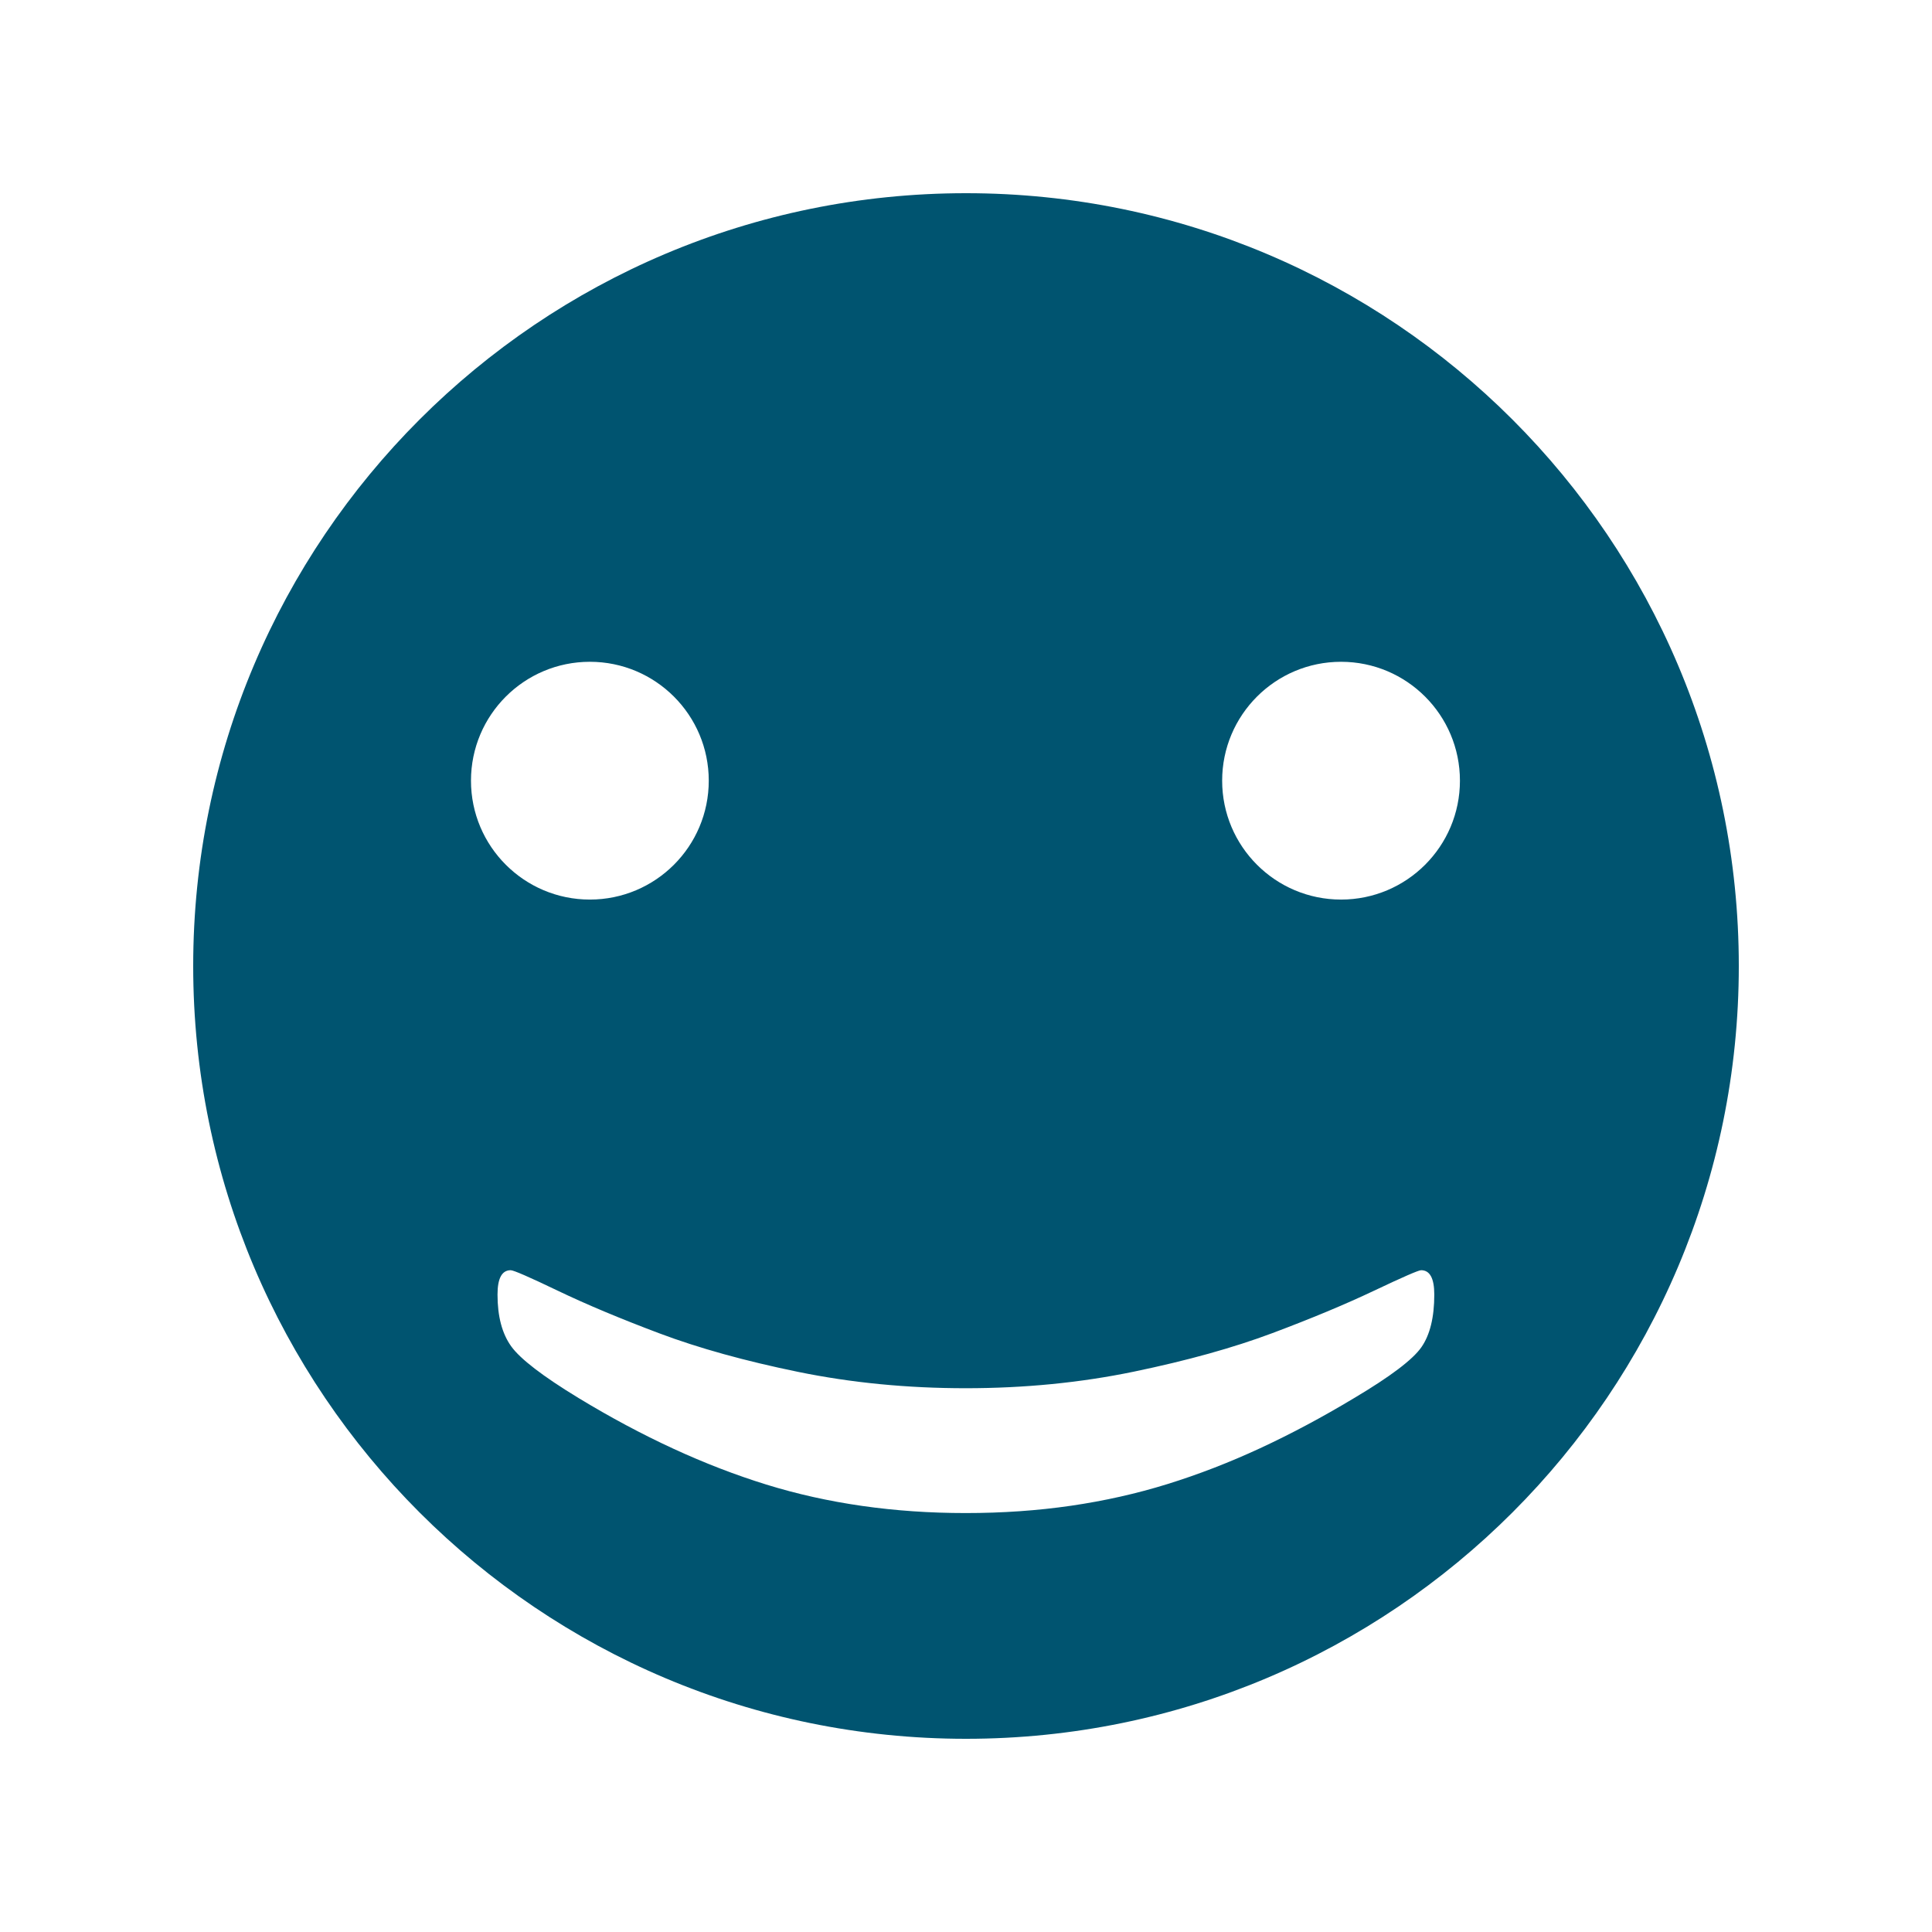 <?xml version="1.0" encoding="UTF-8"?>
<svg id="uuid-045609f9-90b9-4082-9d41-eaf70c994ab0" data-name="Laag 1" xmlns="http://www.w3.org/2000/svg" viewBox="0 0 1000 1000">
  <defs>
    <style>
      .uuid-8dc8bf2d-2610-4ec2-80d6-d74d646cc3c3 {
        fill: #005470;
      }
    </style>
  </defs>
  <path class="uuid-8dc8bf2d-2610-4ec2-80d6-d74d646cc3c3" d="m500,100c-220.914,0-400,179.086-400,400s179.086,400,400,400,400-179.086,400-400S720.914,100,500,100Zm-194.685,242.54c33.987,0,61.538,27.552,61.538,61.538s-27.552,61.538-61.538,61.538-61.538-27.552-61.538-61.538,27.552-61.538,61.538-61.538Zm430.377,354.799c-4.46,6.393-16.028,15.144-34.706,26.25-16.493,9.927-32.73,18.591-48.714,25.998-15.988,7.403-31.972,13.586-47.957,18.552-15.988,4.962-32.647,8.708-49.976,11.232-17.333,2.524-35.506,3.786-54.519,3.786-37.02,0-71.43-4.922-103.233-14.766s-64.194-24.779-97.175-44.802c-18.508-11.275-30.119-20.192-34.832-26.755-4.709-6.562-7.067-15.483-7.067-26.755,0-8.416,2.272-12.62,6.815-12.62,1.514,0,9.635,3.534,24.357,10.601,14.726,7.067,32.268,14.427,52.626,22.085,20.362,7.655,44.297,14.3,71.809,19.94,27.512,5.636,56.412,8.456,86.701,8.456,30.454,0,59.481-2.863,87.079-8.582,27.595-5.722,51.49-12.368,71.683-19.94,20.192-7.572,37.734-14.892,52.626-21.959,14.892-7.067,23.008-10.601,24.357-10.601,4.543,0,6.815,4.204,6.815,12.62,0,11.776-2.232,20.863-6.689,27.26Zm-41.57-231.722c-33.987,0-61.538-27.552-61.538-61.538s27.552-61.538,61.538-61.538,61.538,27.552,61.538,61.538-27.552,61.538-61.538,61.538Z"/>
</svg>